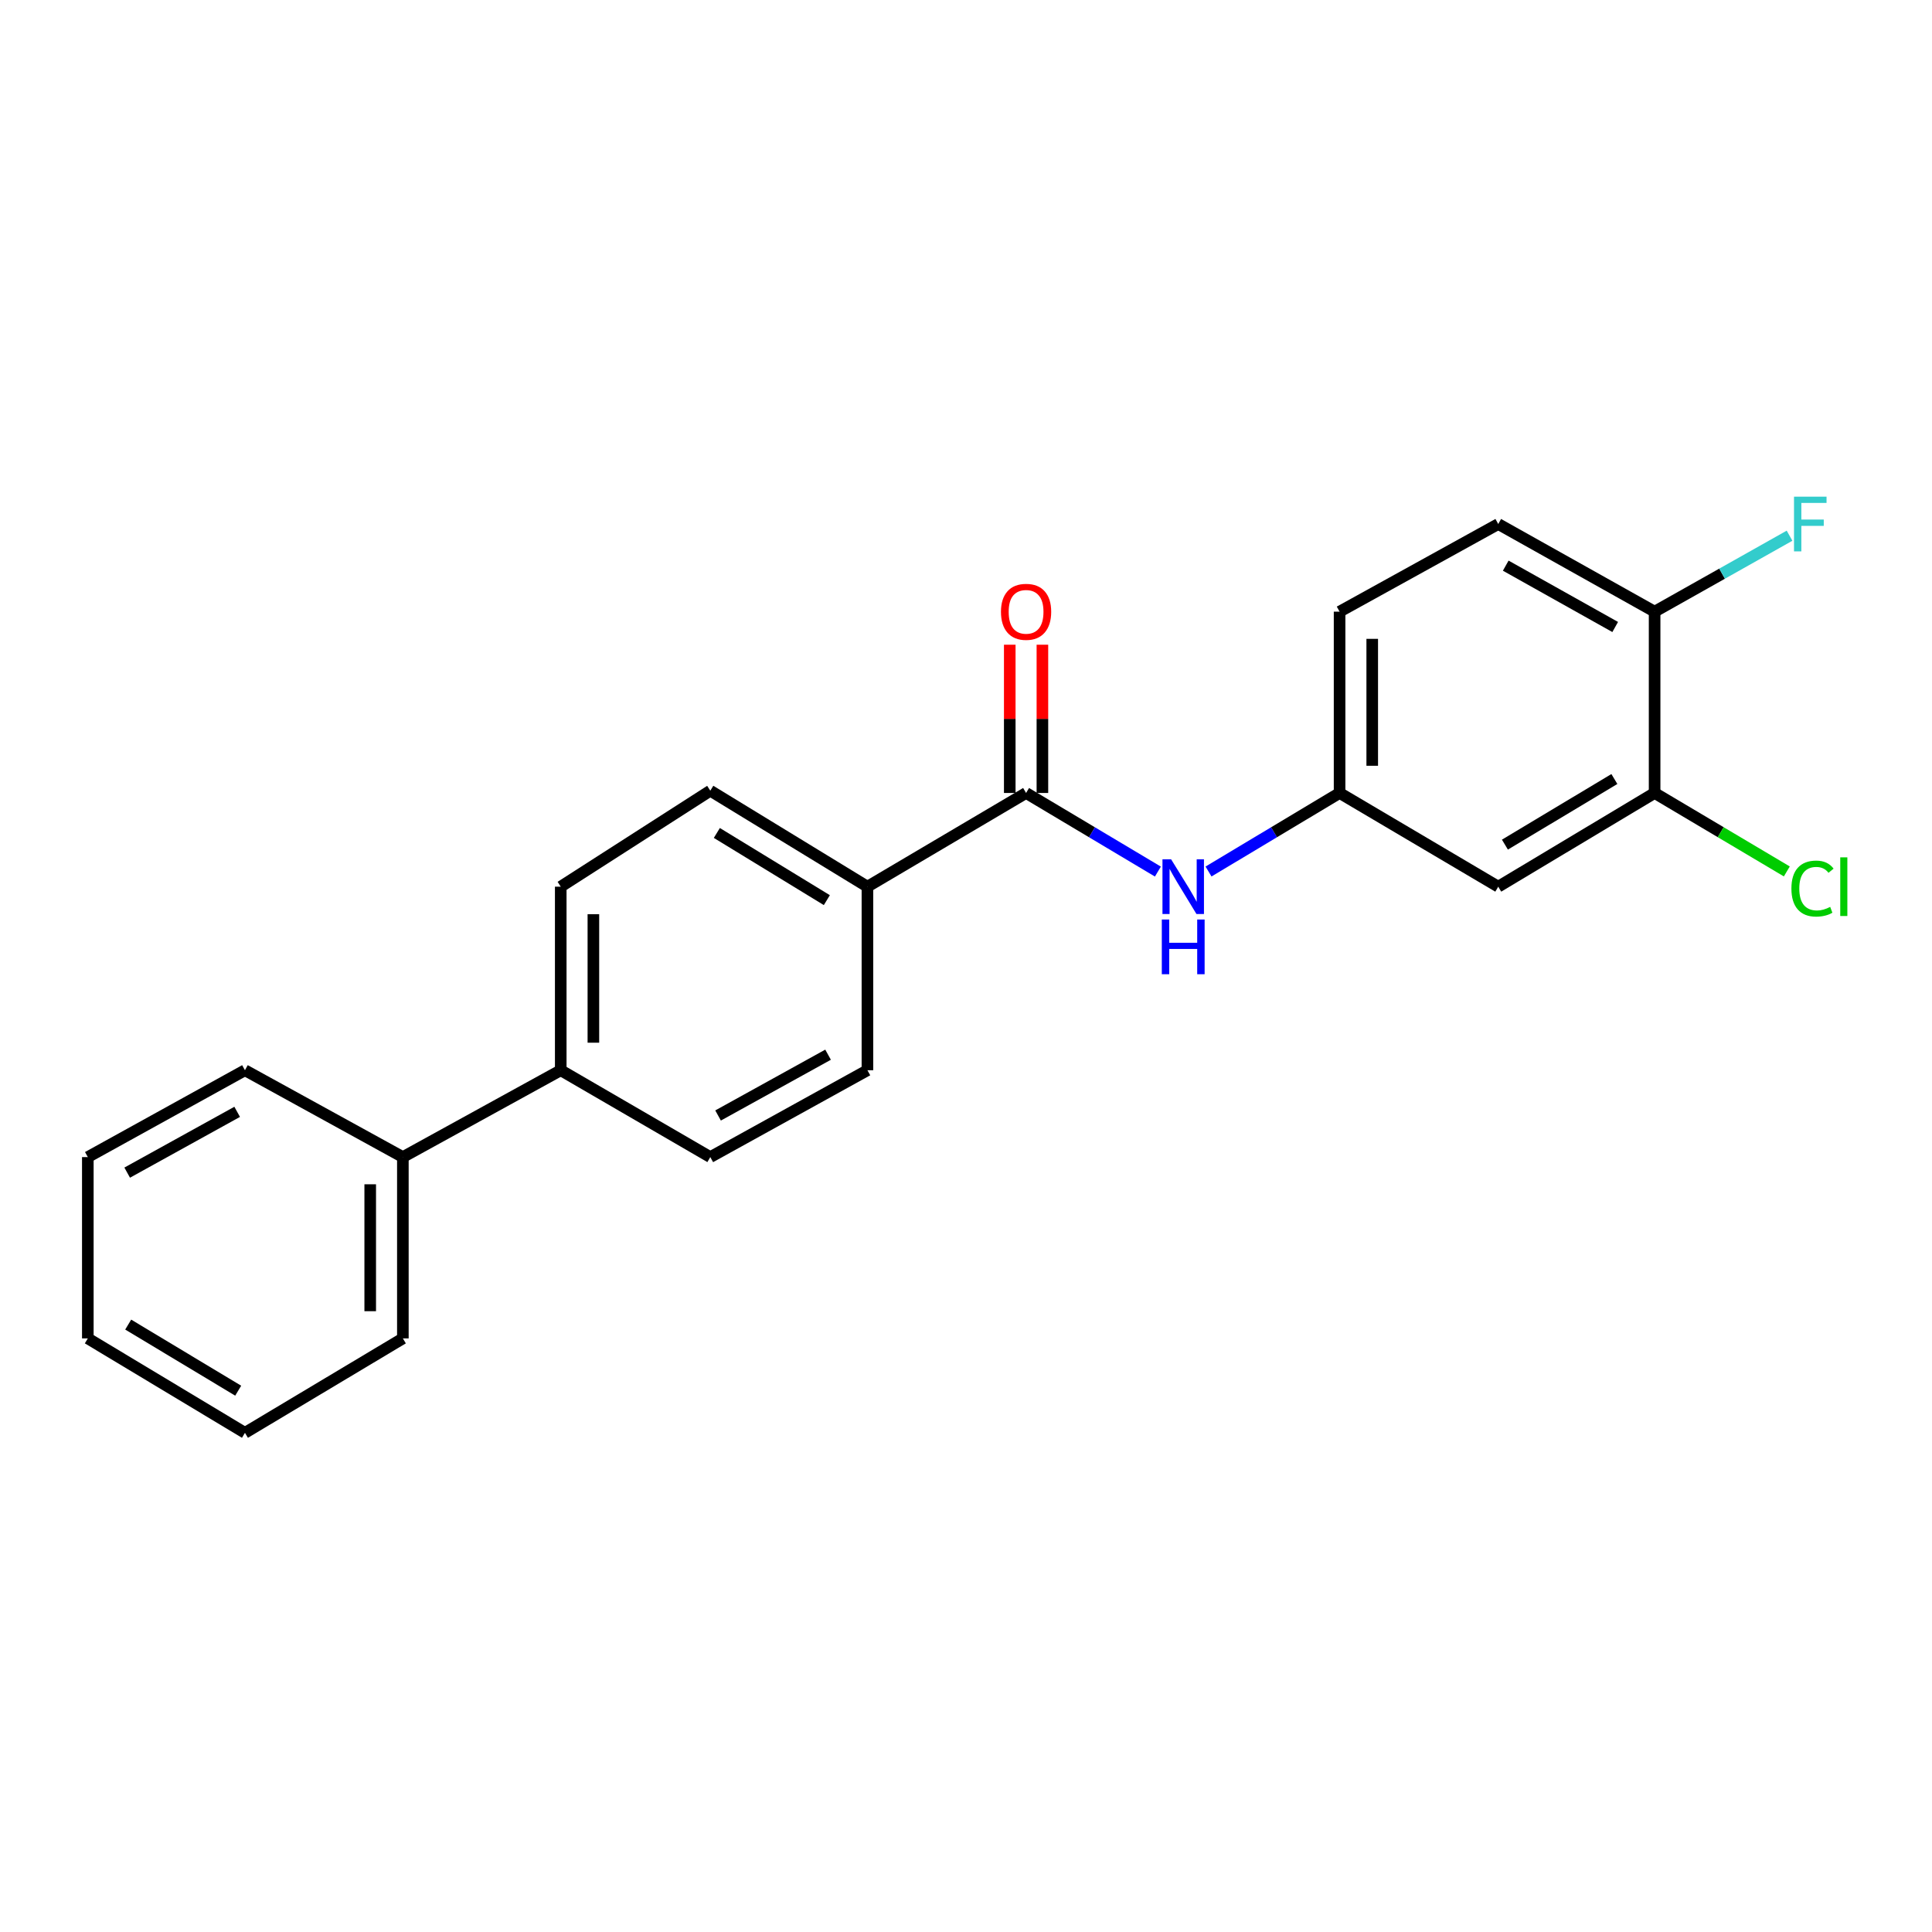 <?xml version='1.0' encoding='iso-8859-1'?>
<svg version='1.1' baseProfile='full'
              xmlns='http://www.w3.org/2000/svg'
                      xmlns:rdkit='http://www.rdkit.org/xml'
                      xmlns:xlink='http://www.w3.org/1999/xlink'
                  xml:space='preserve'
width='1000px' height='1000px' viewBox='0 0 1000 1000'>
<!-- END OF HEADER -->
<rect style='opacity:1.0;fill:#FFFFFF;stroke:none' width='1000' height='1000' x='0' y='0'> </rect>
<path class='bond-0' d='M 531.098,410.44 L 565.21,430.783' style='fill:none;fill-rule:evenodd;stroke:#000000;stroke-width:6px;stroke-linecap:butt;stroke-linejoin:miter;stroke-opacity:1' />
<path class='bond-0' d='M 565.21,430.783 L 599.322,451.127' style='fill:none;fill-rule:evenodd;stroke:#0000FF;stroke-width:6px;stroke-linecap:butt;stroke-linejoin:miter;stroke-opacity:1' />
<path class='bond-3' d='M 531.098,410.44 L 448.978,458.944' style='fill:none;fill-rule:evenodd;stroke:#000000;stroke-width:6px;stroke-linecap:butt;stroke-linejoin:miter;stroke-opacity:1' />
<path class='bond-7' d='M 539.547,410.44 L 539.547,372.07' style='fill:none;fill-rule:evenodd;stroke:#000000;stroke-width:6px;stroke-linecap:butt;stroke-linejoin:miter;stroke-opacity:1' />
<path class='bond-7' d='M 539.547,372.07 L 539.547,333.701' style='fill:none;fill-rule:evenodd;stroke:#FF0000;stroke-width:6px;stroke-linecap:butt;stroke-linejoin:miter;stroke-opacity:1' />
<path class='bond-7' d='M 522.649,410.44 L 522.649,372.07' style='fill:none;fill-rule:evenodd;stroke:#000000;stroke-width:6px;stroke-linecap:butt;stroke-linejoin:miter;stroke-opacity:1' />
<path class='bond-7' d='M 522.649,372.07 L 522.649,333.701' style='fill:none;fill-rule:evenodd;stroke:#FF0000;stroke-width:6px;stroke-linecap:butt;stroke-linejoin:miter;stroke-opacity:1' />
<path class='bond-4' d='M 625.529,451.094 L 659.448,430.767' style='fill:none;fill-rule:evenodd;stroke:#0000FF;stroke-width:6px;stroke-linecap:butt;stroke-linejoin:miter;stroke-opacity:1' />
<path class='bond-4' d='M 659.448,430.767 L 693.367,410.44' style='fill:none;fill-rule:evenodd;stroke:#000000;stroke-width:6px;stroke-linecap:butt;stroke-linejoin:miter;stroke-opacity:1' />
<path class='bond-1' d='M 856.425,410.44 L 775.487,458.944' style='fill:none;fill-rule:evenodd;stroke:#000000;stroke-width:6px;stroke-linecap:butt;stroke-linejoin:miter;stroke-opacity:1' />
<path class='bond-1' d='M 835.598,403.221 L 778.942,437.174' style='fill:none;fill-rule:evenodd;stroke:#000000;stroke-width:6px;stroke-linecap:butt;stroke-linejoin:miter;stroke-opacity:1' />
<path class='bond-14' d='M 856.425,410.44 L 890.64,430.746' style='fill:none;fill-rule:evenodd;stroke:#000000;stroke-width:6px;stroke-linecap:butt;stroke-linejoin:miter;stroke-opacity:1' />
<path class='bond-14' d='M 890.64,430.746 L 924.855,451.053' style='fill:none;fill-rule:evenodd;stroke:#00CC00;stroke-width:6px;stroke-linecap:butt;stroke-linejoin:miter;stroke-opacity:1' />
<path class='bond-23' d='M 856.425,410.44 L 856.425,316.595' style='fill:none;fill-rule:evenodd;stroke:#000000;stroke-width:6px;stroke-linecap:butt;stroke-linejoin:miter;stroke-opacity:1' />
<path class='bond-2' d='M 775.487,458.944 L 693.367,410.44' style='fill:none;fill-rule:evenodd;stroke:#000000;stroke-width:6px;stroke-linecap:butt;stroke-linejoin:miter;stroke-opacity:1' />
<path class='bond-8' d='M 448.978,458.944 L 367.646,409.266' style='fill:none;fill-rule:evenodd;stroke:#000000;stroke-width:6px;stroke-linecap:butt;stroke-linejoin:miter;stroke-opacity:1' />
<path class='bond-8' d='M 427.97,465.912 L 371.038,431.138' style='fill:none;fill-rule:evenodd;stroke:#000000;stroke-width:6px;stroke-linecap:butt;stroke-linejoin:miter;stroke-opacity:1' />
<path class='bond-9' d='M 448.978,458.944 L 448.978,553.953' style='fill:none;fill-rule:evenodd;stroke:#000000;stroke-width:6px;stroke-linecap:butt;stroke-linejoin:miter;stroke-opacity:1' />
<path class='bond-15' d='M 693.367,410.44 L 693.367,316.595' style='fill:none;fill-rule:evenodd;stroke:#000000;stroke-width:6px;stroke-linecap:butt;stroke-linejoin:miter;stroke-opacity:1' />
<path class='bond-15' d='M 710.264,396.363 L 710.264,330.671' style='fill:none;fill-rule:evenodd;stroke:#000000;stroke-width:6px;stroke-linecap:butt;stroke-linejoin:miter;stroke-opacity:1' />
<path class='bond-5' d='M 856.425,316.595 L 775.487,271.235' style='fill:none;fill-rule:evenodd;stroke:#000000;stroke-width:6px;stroke-linecap:butt;stroke-linejoin:miter;stroke-opacity:1' />
<path class='bond-5' d='M 836.023,324.531 L 779.367,292.779' style='fill:none;fill-rule:evenodd;stroke:#000000;stroke-width:6px;stroke-linecap:butt;stroke-linejoin:miter;stroke-opacity:1' />
<path class='bond-16' d='M 856.425,316.595 L 891.345,296.936' style='fill:none;fill-rule:evenodd;stroke:#000000;stroke-width:6px;stroke-linecap:butt;stroke-linejoin:miter;stroke-opacity:1' />
<path class='bond-16' d='M 891.345,296.936 L 926.265,277.277' style='fill:none;fill-rule:evenodd;stroke:#33CCCC;stroke-width:6px;stroke-linecap:butt;stroke-linejoin:miter;stroke-opacity:1' />
<path class='bond-6' d='M 290.238,553.953 L 367.646,598.909' style='fill:none;fill-rule:evenodd;stroke:#000000;stroke-width:6px;stroke-linecap:butt;stroke-linejoin:miter;stroke-opacity:1' />
<path class='bond-12' d='M 290.238,553.953 L 208.522,598.909' style='fill:none;fill-rule:evenodd;stroke:#000000;stroke-width:6px;stroke-linecap:butt;stroke-linejoin:miter;stroke-opacity:1' />
<path class='bond-22' d='M 290.238,553.953 L 290.238,458.944' style='fill:none;fill-rule:evenodd;stroke:#000000;stroke-width:6px;stroke-linecap:butt;stroke-linejoin:miter;stroke-opacity:1' />
<path class='bond-22' d='M 307.135,539.702 L 307.135,473.195' style='fill:none;fill-rule:evenodd;stroke:#000000;stroke-width:6px;stroke-linecap:butt;stroke-linejoin:miter;stroke-opacity:1' />
<path class='bond-10' d='M 367.646,409.266 L 290.238,458.944' style='fill:none;fill-rule:evenodd;stroke:#000000;stroke-width:6px;stroke-linecap:butt;stroke-linejoin:miter;stroke-opacity:1' />
<path class='bond-11' d='M 448.978,553.953 L 367.646,598.909' style='fill:none;fill-rule:evenodd;stroke:#000000;stroke-width:6px;stroke-linecap:butt;stroke-linejoin:miter;stroke-opacity:1' />
<path class='bond-11' d='M 428.604,545.908 L 371.672,577.377' style='fill:none;fill-rule:evenodd;stroke:#000000;stroke-width:6px;stroke-linecap:butt;stroke-linejoin:miter;stroke-opacity:1' />
<path class='bond-17' d='M 208.522,598.909 L 208.522,692.754' style='fill:none;fill-rule:evenodd;stroke:#000000;stroke-width:6px;stroke-linecap:butt;stroke-linejoin:miter;stroke-opacity:1' />
<path class='bond-17' d='M 191.624,612.986 L 191.624,678.677' style='fill:none;fill-rule:evenodd;stroke:#000000;stroke-width:6px;stroke-linecap:butt;stroke-linejoin:miter;stroke-opacity:1' />
<path class='bond-18' d='M 208.522,598.909 L 126.786,553.953' style='fill:none;fill-rule:evenodd;stroke:#000000;stroke-width:6px;stroke-linecap:butt;stroke-linejoin:miter;stroke-opacity:1' />
<path class='bond-13' d='M 775.487,271.235 L 693.367,316.595' style='fill:none;fill-rule:evenodd;stroke:#000000;stroke-width:6px;stroke-linecap:butt;stroke-linejoin:miter;stroke-opacity:1' />
<path class='bond-19' d='M 208.522,692.754 L 126.786,741.633' style='fill:none;fill-rule:evenodd;stroke:#000000;stroke-width:6px;stroke-linecap:butt;stroke-linejoin:miter;stroke-opacity:1' />
<path class='bond-20' d='M 126.786,553.953 L 45.455,598.909' style='fill:none;fill-rule:evenodd;stroke:#000000;stroke-width:6px;stroke-linecap:butt;stroke-linejoin:miter;stroke-opacity:1' />
<path class='bond-20' d='M 122.761,575.485 L 65.829,606.954' style='fill:none;fill-rule:evenodd;stroke:#000000;stroke-width:6px;stroke-linecap:butt;stroke-linejoin:miter;stroke-opacity:1' />
<path class='bond-24' d='M 126.786,741.633 L 45.455,692.754' style='fill:none;fill-rule:evenodd;stroke:#000000;stroke-width:6px;stroke-linecap:butt;stroke-linejoin:miter;stroke-opacity:1' />
<path class='bond-24' d='M 123.291,719.819 L 66.358,685.603' style='fill:none;fill-rule:evenodd;stroke:#000000;stroke-width:6px;stroke-linecap:butt;stroke-linejoin:miter;stroke-opacity:1' />
<path class='bond-21' d='M 45.455,598.909 L 45.455,692.754' style='fill:none;fill-rule:evenodd;stroke:#000000;stroke-width:6px;stroke-linecap:butt;stroke-linejoin:miter;stroke-opacity:1' />
<path  class='atom-1' d='M 606.17 444.784
L 615.45 459.784
Q 616.37 461.264, 617.85 463.944
Q 619.33 466.624, 619.41 466.784
L 619.41 444.784
L 623.17 444.784
L 623.17 473.104
L 619.29 473.104
L 609.33 456.704
Q 608.17 454.784, 606.93 452.584
Q 605.73 450.384, 605.37 449.704
L 605.37 473.104
L 601.69 473.104
L 601.69 444.784
L 606.17 444.784
' fill='#0000FF'/>
<path  class='atom-1' d='M 601.35 475.936
L 605.19 475.936
L 605.19 487.976
L 619.67 487.976
L 619.67 475.936
L 623.51 475.936
L 623.51 504.256
L 619.67 504.256
L 619.67 491.176
L 605.19 491.176
L 605.19 504.256
L 601.35 504.256
L 601.35 475.936
' fill='#0000FF'/>
<path  class='atom-8' d='M 518.098 316.675
Q 518.098 309.875, 521.458 306.075
Q 524.818 302.275, 531.098 302.275
Q 537.378 302.275, 540.738 306.075
Q 544.098 309.875, 544.098 316.675
Q 544.098 323.555, 540.698 327.475
Q 537.298 331.355, 531.098 331.355
Q 524.858 331.355, 521.458 327.475
Q 518.098 323.595, 518.098 316.675
M 531.098 328.155
Q 535.418 328.155, 537.738 325.275
Q 540.098 322.355, 540.098 316.675
Q 540.098 311.115, 537.738 308.315
Q 535.418 305.475, 531.098 305.475
Q 526.778 305.475, 524.418 308.275
Q 522.098 311.075, 522.098 316.675
Q 522.098 322.395, 524.418 325.275
Q 526.778 328.155, 531.098 328.155
' fill='#FF0000'/>
<path  class='atom-15' d='M 927.231 459.924
Q 927.231 452.884, 930.511 449.204
Q 933.831 445.484, 940.111 445.484
Q 945.951 445.484, 949.071 449.604
L 946.431 451.764
Q 944.151 448.764, 940.111 448.764
Q 935.831 448.764, 933.551 451.644
Q 931.311 454.484, 931.311 459.924
Q 931.311 465.524, 933.631 468.404
Q 935.991 471.284, 940.551 471.284
Q 943.671 471.284, 947.311 469.404
L 948.431 472.404
Q 946.951 473.364, 944.711 473.924
Q 942.471 474.484, 939.991 474.484
Q 933.831 474.484, 930.511 470.724
Q 927.231 466.964, 927.231 459.924
' fill='#00CC00'/>
<path  class='atom-15' d='M 952.511 443.764
L 956.191 443.764
L 956.191 474.124
L 952.511 474.124
L 952.511 443.764
' fill='#00CC00'/>
<path  class='atom-17' d='M 928.576 257.075
L 945.416 257.075
L 945.416 260.315
L 932.376 260.315
L 932.376 268.915
L 943.976 268.915
L 943.976 272.195
L 932.376 272.195
L 932.376 285.395
L 928.576 285.395
L 928.576 257.075
' fill='#33CCCC'/>
</svg>
